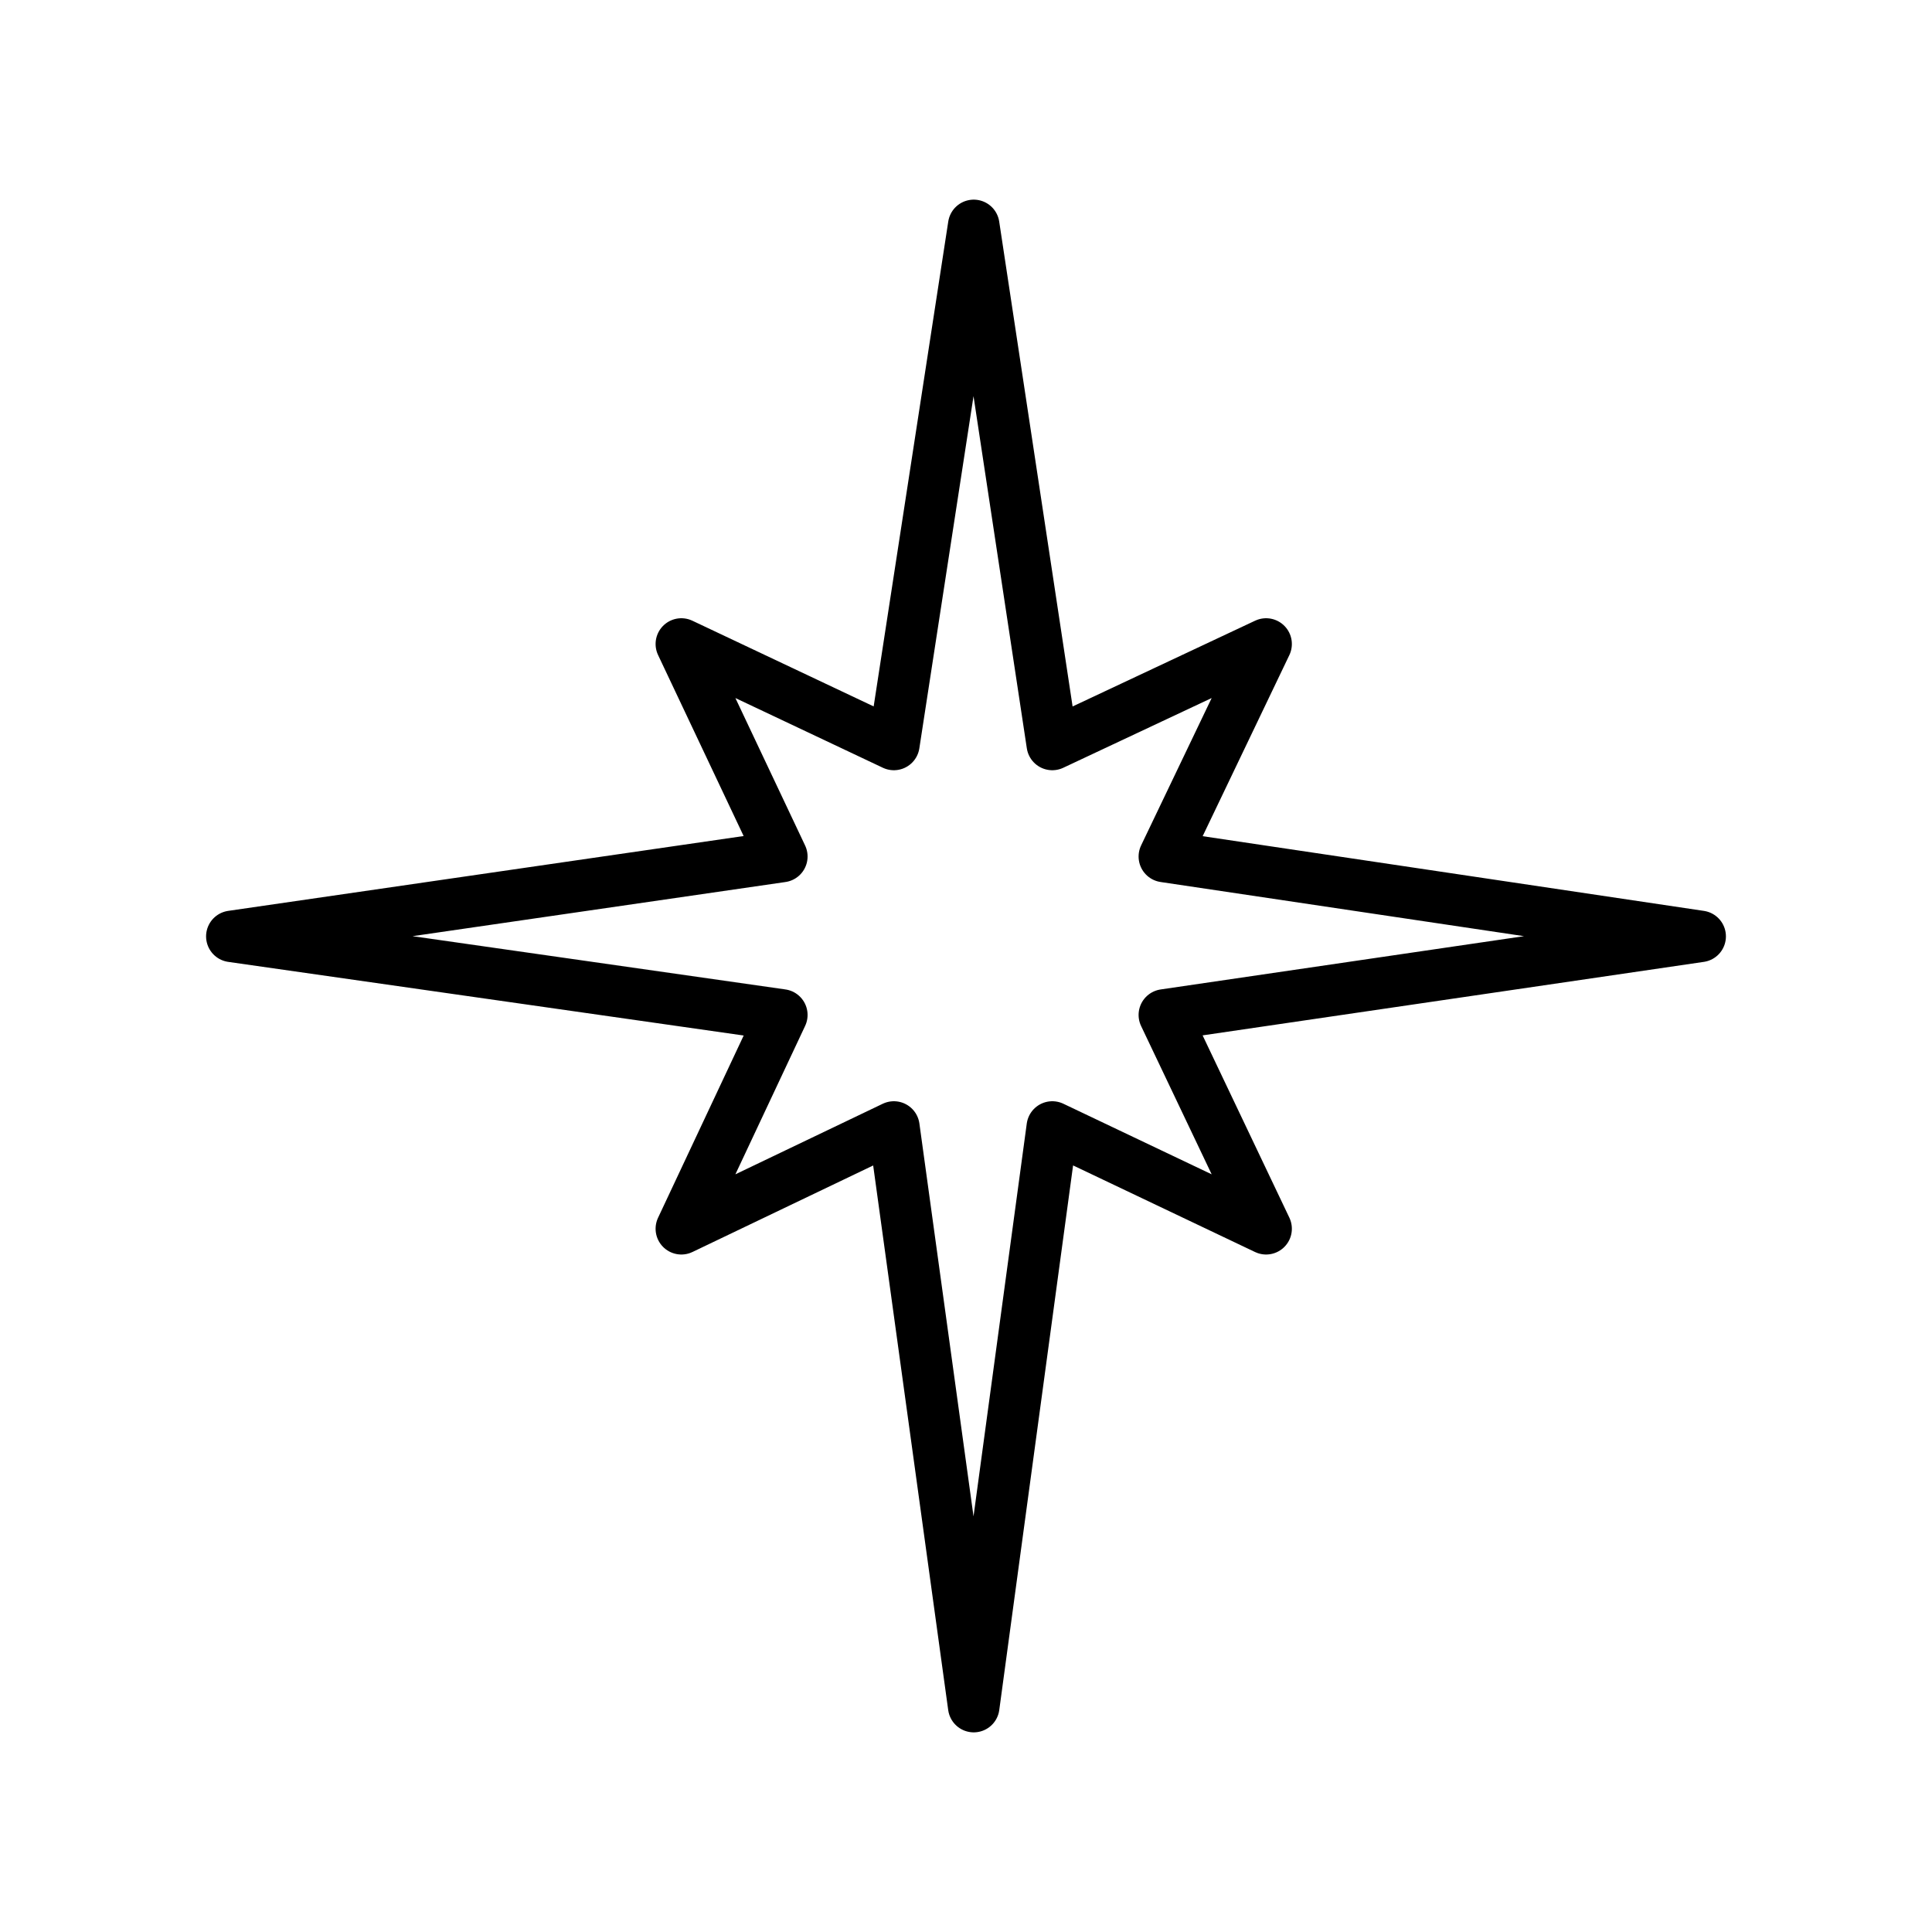 <?xml version="1.0" encoding="utf-8"?>
<!-- Generator: Adobe Illustrator 26.3.1, SVG Export Plug-In . SVG Version: 6.00 Build 0)  -->
<svg version="1.1" id="Слой_1" xmlns="http://www.w3.org/2000/svg" xmlns:xlink="http://www.w3.org/1999/xlink" x="0px" y="0px"
	 viewBox="0 0 150 150" style="enable-background:new 0 0 150 150;" xml:space="preserve">
<style type="text/css">
	.st0{fill:#FFFFFF;}
	.st1{fill:#00639A;}
	.st2{stroke:#000000;stroke-miterlimit:10;}
	.st3{fill:none;stroke:#FFFFFF;stroke-width:4;stroke-linejoin:bevel;stroke-miterlimit:10;}
	.st4{fill:none;stroke:#FFFFFF;stroke-width:4;stroke-linecap:round;stroke-linejoin:round;stroke-miterlimit:10;}
	.st5{fill:none;}
	.st6{fill:none;stroke:#FFFFFF;stroke-width:4;stroke-miterlimit:10;}
	.st7{fill:none;stroke:#000000;stroke-miterlimit:10;}
	.st8{fill:#00639A;stroke:#FFFFFF;stroke-width:3;stroke-miterlimit:10;}
	.st9{fill:#00639A;stroke:#FFFFFF;stroke-width:3;stroke-linecap:round;stroke-linejoin:round;stroke-miterlimit:10;}
	.st10{fill:none;stroke:#FFFFFF;stroke-width:3;stroke-linecap:round;stroke-linejoin:round;stroke-miterlimit:10;}
	.st11{opacity:0.68;fill:#1D1D1B;enable-background:new    ;}
	.st12{fill:#6C378C;}
	.st13{fill:#00A24C;}
	.st14{fill:#FFFFFF;stroke:#00A24C;stroke-width:3;stroke-linecap:round;stroke-linejoin:round;stroke-miterlimit:10;}
	.st15{fill:none;stroke:#FFFFFF;stroke-width:3;stroke-miterlimit:10;}
	.st16{fill:#1D1D1B;}
	.st17{fill-rule:evenodd;clip-rule:evenodd;fill:#FFFFFF;}
	.st18{fill:none;stroke:#FFFFFF;stroke-width:5;stroke-linejoin:bevel;stroke-miterlimit:10;}
	.st19{clip-path:url(#SVGID_00000134939174751439733910000005750873819319111359_);}
	.st20{fill:none;stroke:#FFFFFF;stroke-width:7.219;}
	.st21{fill:none;stroke:#FFFFFF;stroke-width:3.934;}
	.st22{fill:none;stroke:#000000;stroke-width:2.244;stroke-miterlimit:10;}
	.st23{fill:none;stroke:#FFFFFF;stroke-width:2.244;stroke-miterlimit:10;}
	.st24{enable-background:new    ;}
	.st25{opacity:0.71;}
	
		.st26{clip-path:url(#SVGID_00000003071220569333111270000009413711939709768326_);fill:none;stroke:#FFFFFF;stroke-width:3;stroke-miterlimit:10;}
	.st27{clip-path:url(#SVGID_00000129183286963557917280000008357432704663892137_);}
	.st28{fill:#00639A;stroke:#FFFFFF;stroke-width:4;stroke-miterlimit:10;}
	.st29{fill:#00639A;stroke:#FFFFFF;stroke-width:4;stroke-linecap:round;stroke-linejoin:round;stroke-miterlimit:10;}
	.st30{fill:#E30613;}
	.st31{fill:#FFFFFF;stroke:#FFFFFF;stroke-miterlimit:10;}
	.st32{fill:none;stroke:#000000;stroke-width:4;stroke-miterlimit:10;}
	.st33{clip-path:url(#SVGID_00000177446524759093138490000001381900992711462807_);}
	.st34{clip-path:url(#SVGID_00000000908209119148345930000014651019407961192333_);fill:#FFFFFF;}
	.st35{fill:#FFFFFF;stroke:#000000;stroke-width:4;stroke-miterlimit:10;}
	.st36{fill:#FFFFFF;stroke:#000000;stroke-width:4;stroke-linecap:round;stroke-linejoin:round;stroke-miterlimit:10;}
	.st37{fill:none;stroke:#000000;stroke-width:4;stroke-linecap:round;stroke-linejoin:round;stroke-miterlimit:10;}
	.st38{clip-path:url(#SVGID_00000072262524709188114630000011766169064756610980_);}
	.st39{clip-path:url(#SVGID_00000115489675099820209480000016142793593547383202_);}
	.st40{fill:#FFFFFF;stroke:#000000;stroke-miterlimit:10;}
	.st41{clip-path:url(#SVGID_00000129187583002387598060000003586109214000461443_);}
	.st42{fill:#FFFFFF;stroke:#000000;stroke-width:3;stroke-miterlimit:10;}
	.st43{fill:none;stroke:#000000;stroke-width:3;stroke-miterlimit:10;}
	.st44{clip-path:url(#SVGID_00000055668676578823138640000006292026518655980961_);}
	.st45{fill:none;stroke:#000000;stroke-width:0.596;stroke-linejoin:round;}
	.st46{fill:none;stroke:#FFFFFF;stroke-width:2;stroke-linecap:round;stroke-linejoin:round;}
</style>
<rect class="st0" width="150" height="150"/>
<polygon class="st37" points="75.6,17.5 81.7,57.8 98.3,50 90.4,66.5 132,72.7 90.4,78.8 98.3,95.4 81.7,87.5 75.6,132.5 69.4,87.5 
	52.9,95.4 60.7,78.8 18,72.7 60.7,66.5 52.9,50 69.4,57.8 "/>
</svg>
